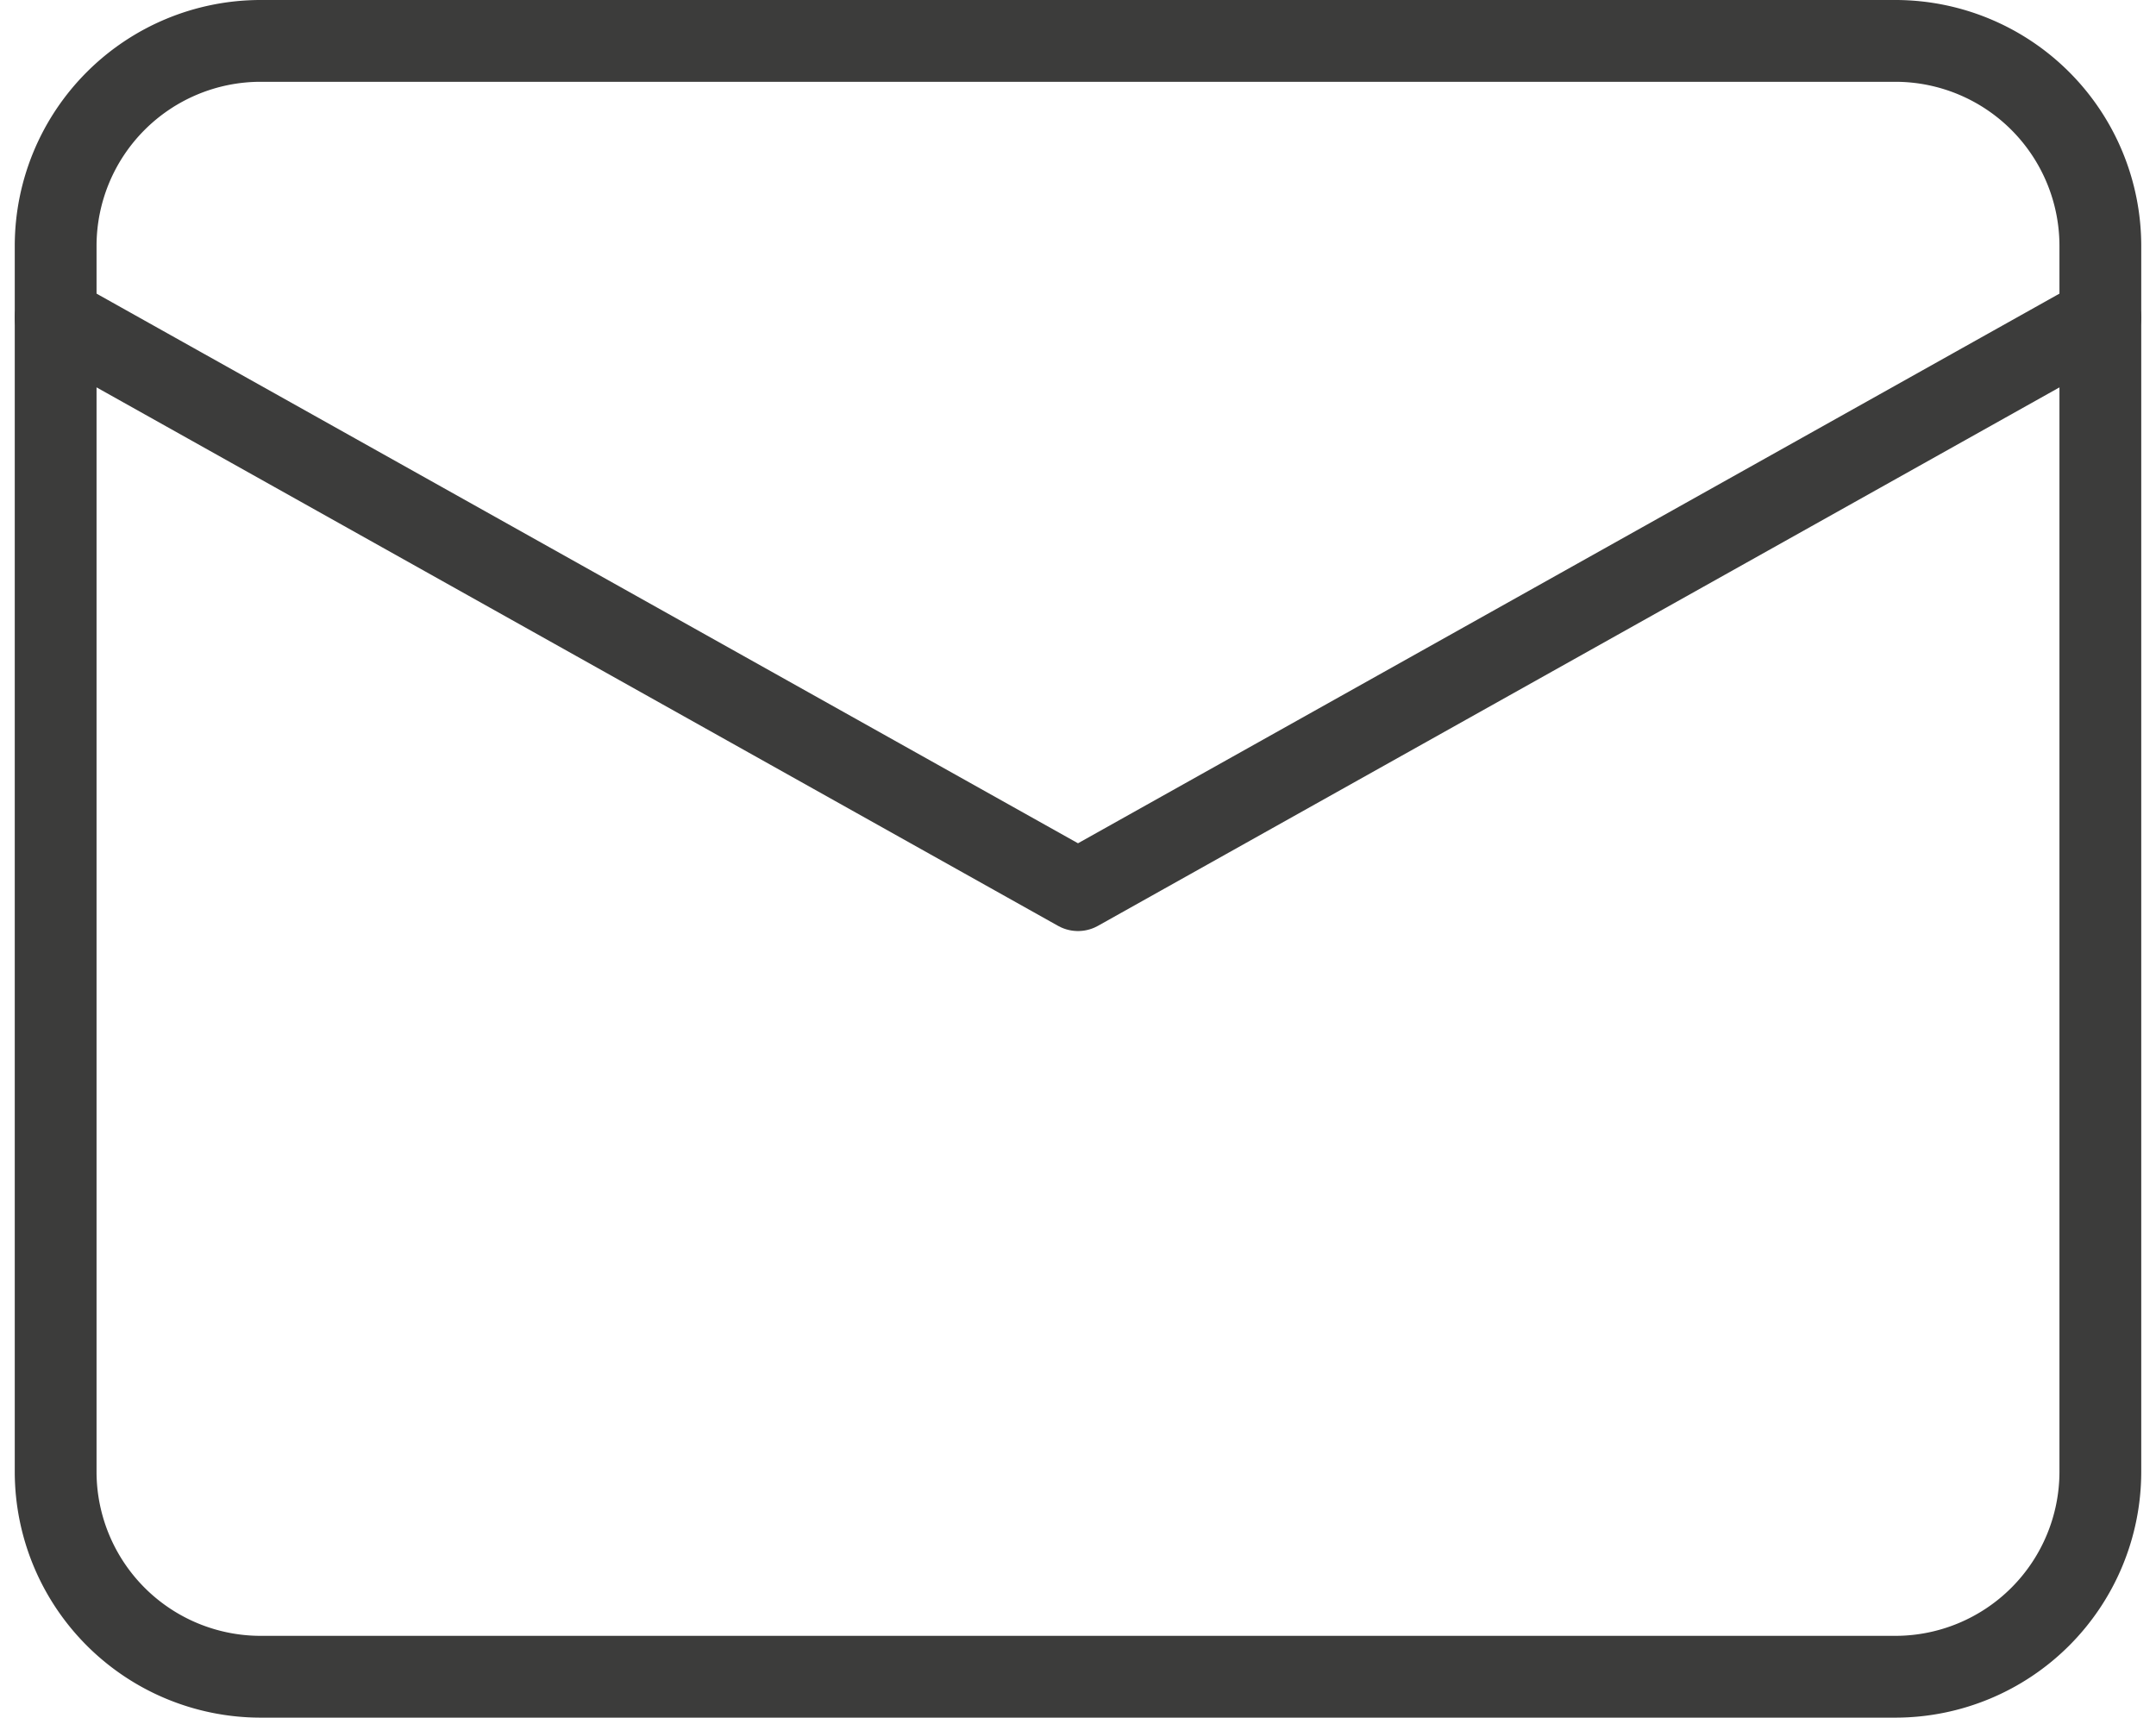 <svg xmlns="http://www.w3.org/2000/svg" width="52.722" height="42" viewBox="0 0 52.722 42"><g transform="translate(-1.639 -5)"><path d="M8,6H48a5.015,5.015,0,0,1,5,5V41a5.015,5.015,0,0,1-5,5H8a5.015,5.015,0,0,1-5-5V11A5.015,5.015,0,0,1,8,6Z" transform="translate(0 0)" fill="none" stroke="#3c3c3b" stroke-linecap="round" stroke-linejoin="round" stroke-width="2"/><path d="M53,9,28,23,3,9" transform="translate(0 3.766)" fill="none" stroke="#3c3c3b" stroke-linecap="round" stroke-linejoin="round" stroke-width="2"/></g></svg>
